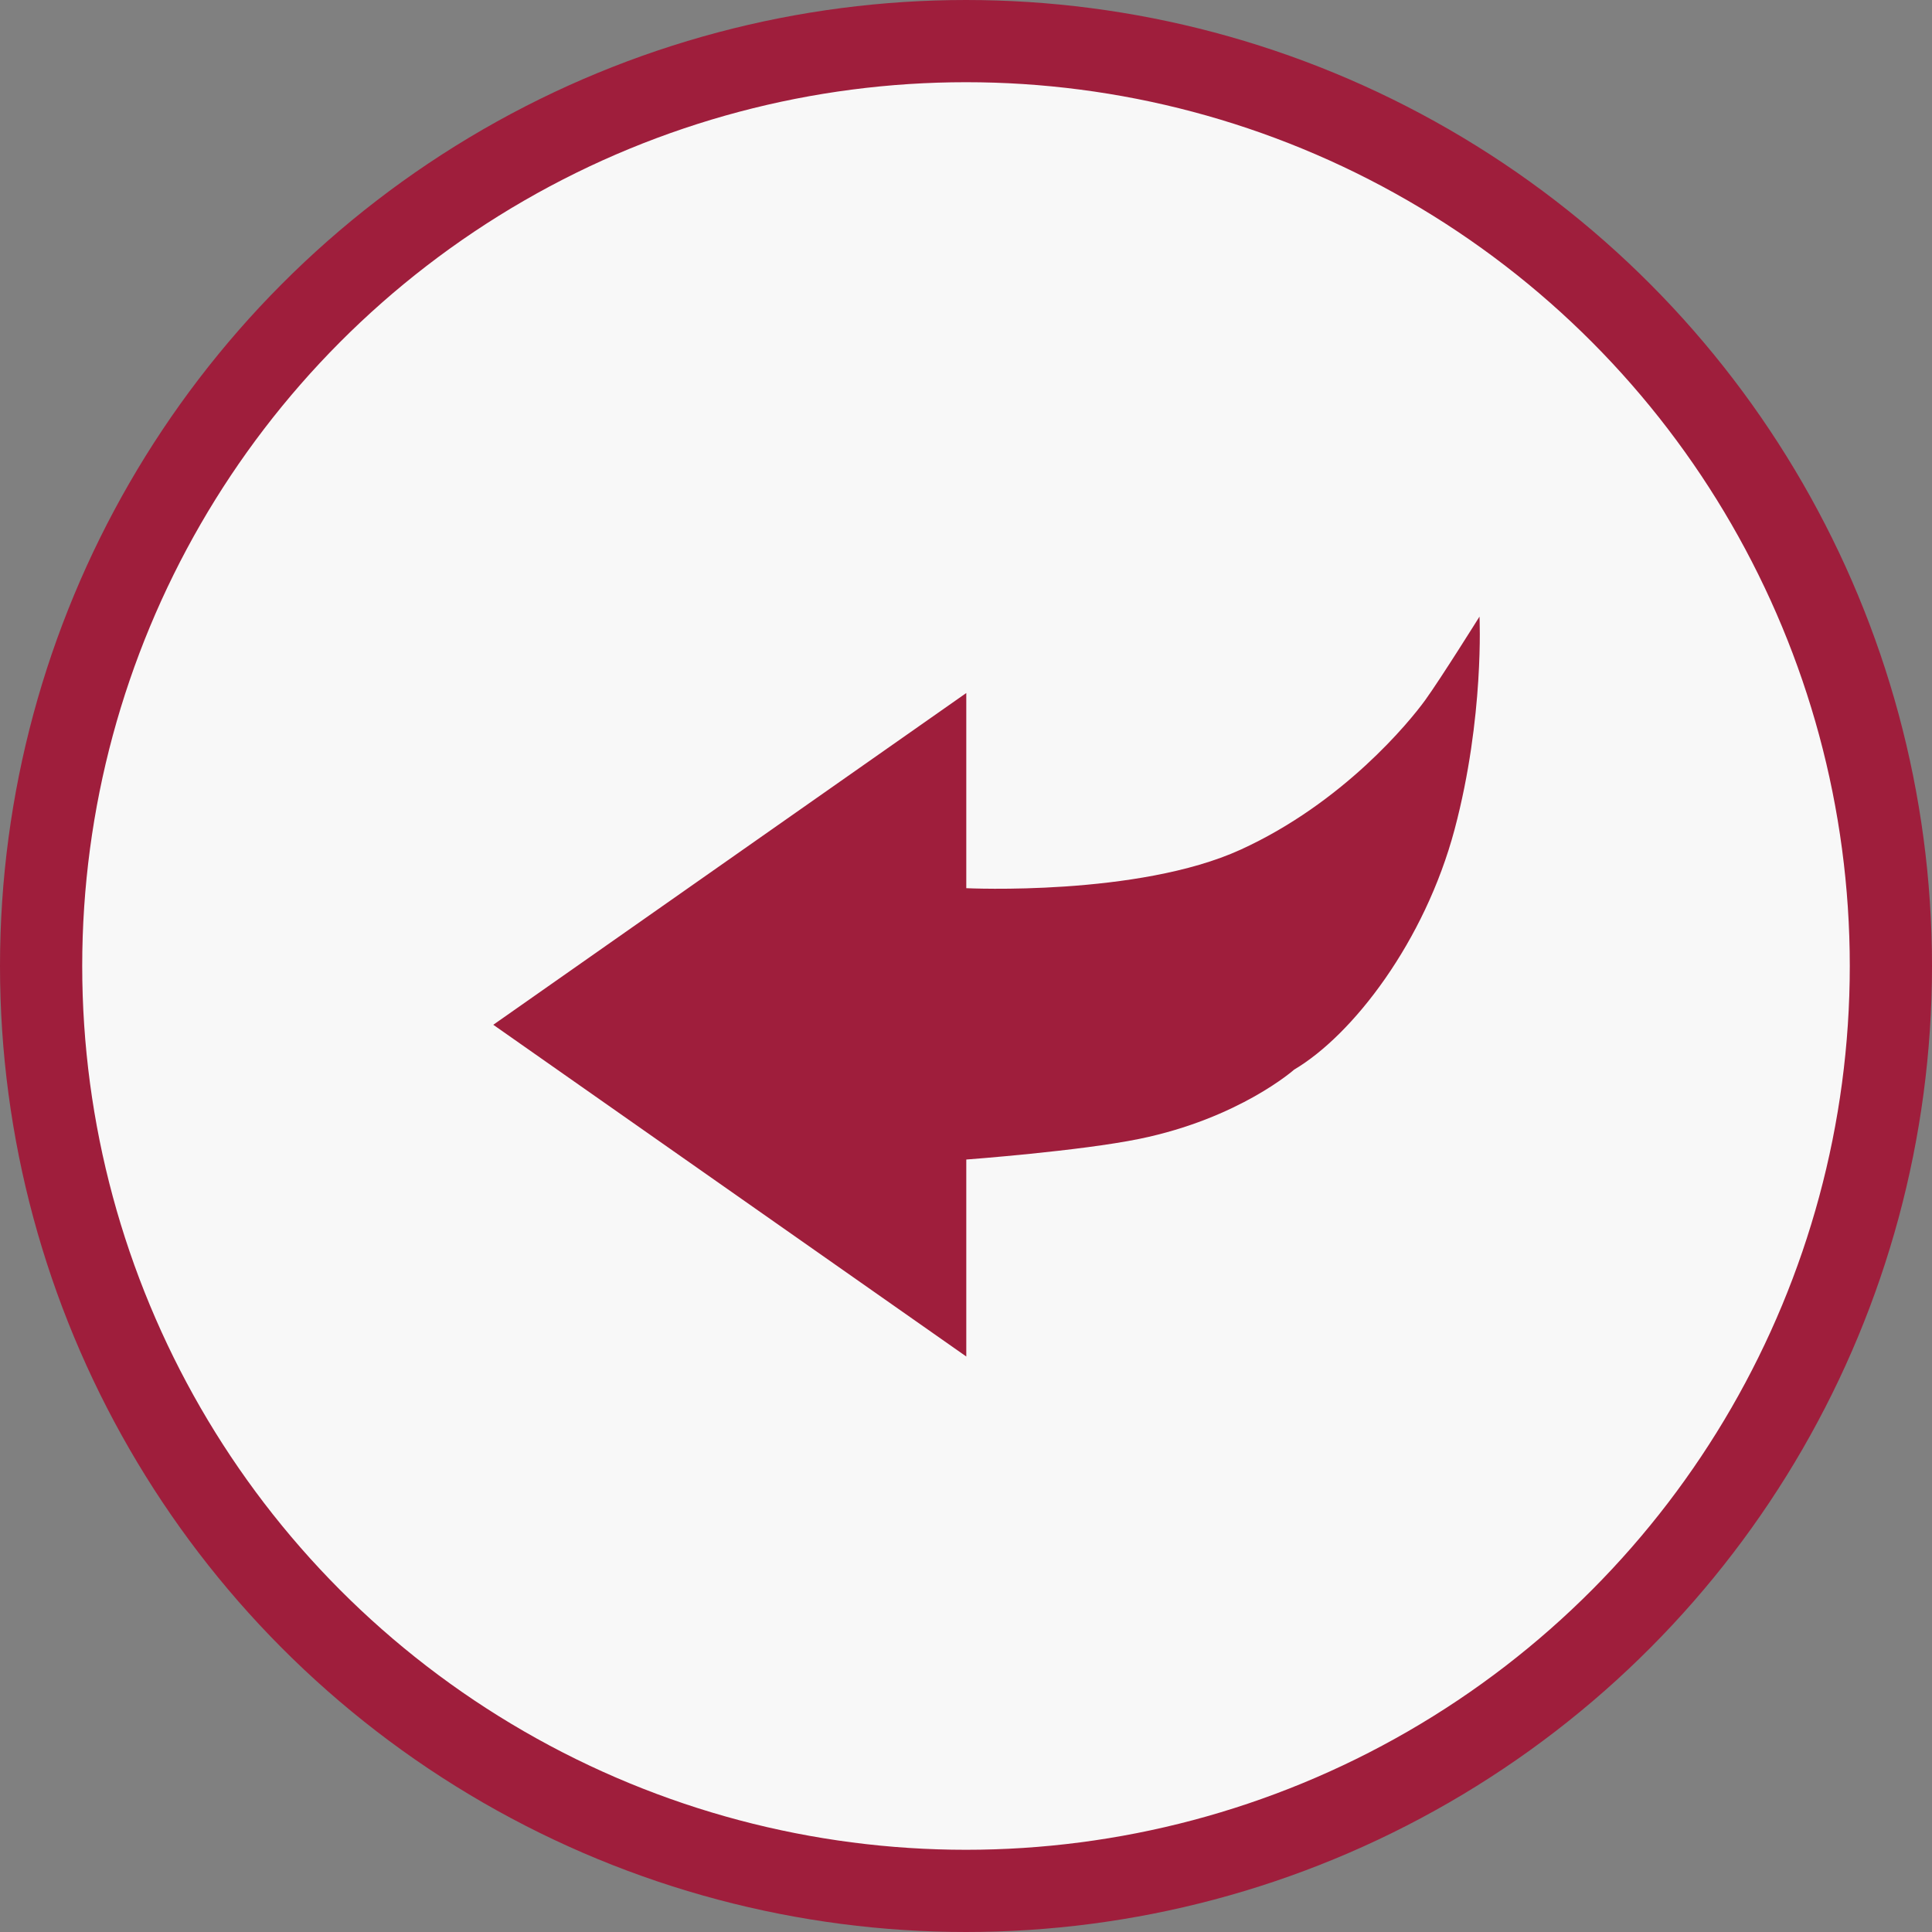 <svg width="47" height="47" viewBox="0 0 47 47" fill="none" xmlns="http://www.w3.org/2000/svg">
<rect x="0" y="0" width="47" height="47" fill="#808080" stroke="none"/>
<g id="Group 111">
<circle id="Ellipse 11" cx="23.5" cy="23.5" r="22.5" fill="#F8F8F8" stroke="#9F1E3C" stroke-width="2"/>
<path id="Vector" d="M31.484 26.02C32.909 25.178 34.658 22.909 35.386 20.178C36.113 17.446 35.992 15 35.992 15C35.992 15 35.051 16.506 34.669 17.035C34.287 17.562 32.678 19.53 30.18 20.67C27.682 21.81 23.507 21.607 23.507 21.607V16.859L12 24.93L23.507 33V28.208C23.507 28.208 26.271 28.002 27.716 27.706C30.149 27.207 31.484 26.02 31.484 26.02Z" fill="#9F1E3C"/>
</g>
</svg>
